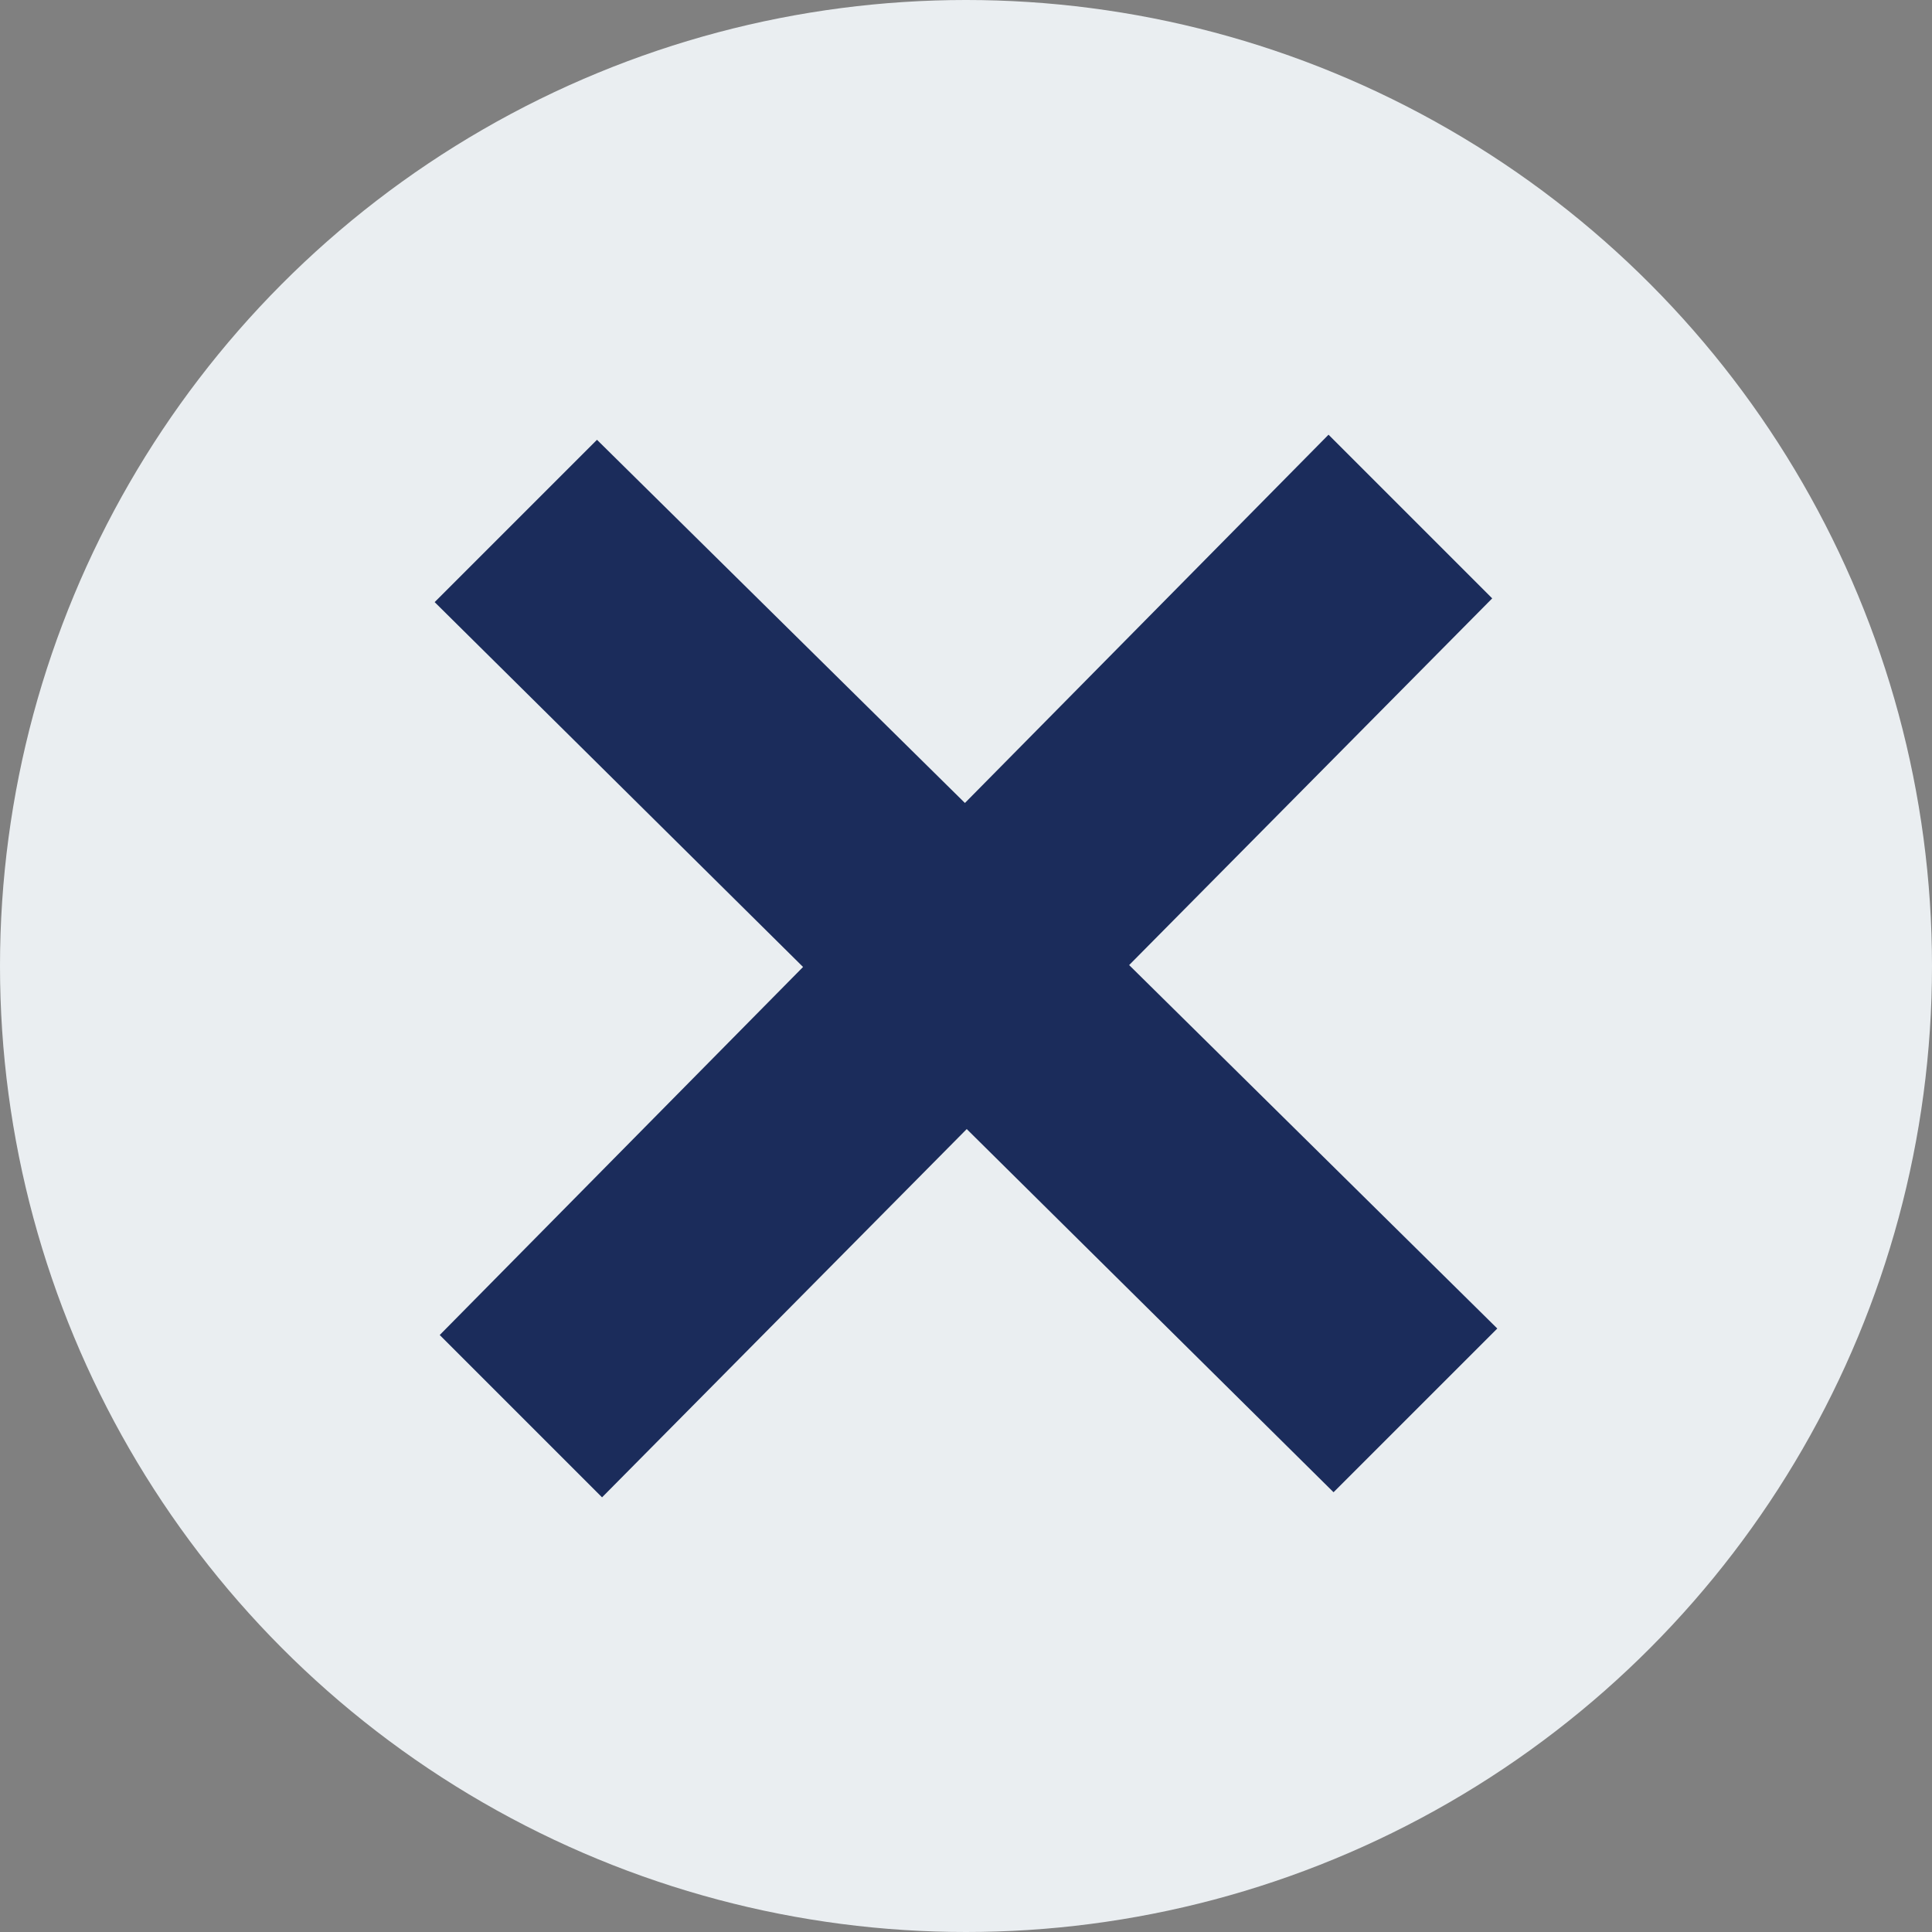 <?xml version="1.0" encoding="utf-8"?>
<!-- Generator: Adobe Illustrator 22.0.0, SVG Export Plug-In . SVG Version: 6.00 Build 0)  -->
<svg version="1.1" id="Capa_1" xmlns="http://www.w3.org/2000/svg" xmlns:xlink="http://www.w3.org/1999/xlink" x="0px" y="0px"
	 width="50px" height="50px" viewBox="0 0 50 50" style="enable-background:new 0 0 50 50;" xml:space="preserve">
<rect x="0" y="0" width="50" height="50" fill="#808080" stroke="none"/>
<style type="text/css">
	.st0{fill:#1B2C5B;}
	.st1{fill:#FFFFFF;}
	.st2{fill:#EAEEF1;}
</style>
<g>
	<circle class="st2" cx="25" cy="25" r="25"/>
</g>
<path class="st0" d="M38.75,34.382l-9.528-9.406l9.396-9.49l-4.236-4.236l-9.41,9.531l-9.522-9.399l-4.201,4.201l9.534,9.442
	l-9.403,9.525l4.201,4.201l9.438-9.531l9.493,9.399L38.75,34.382z"/>
</svg>
